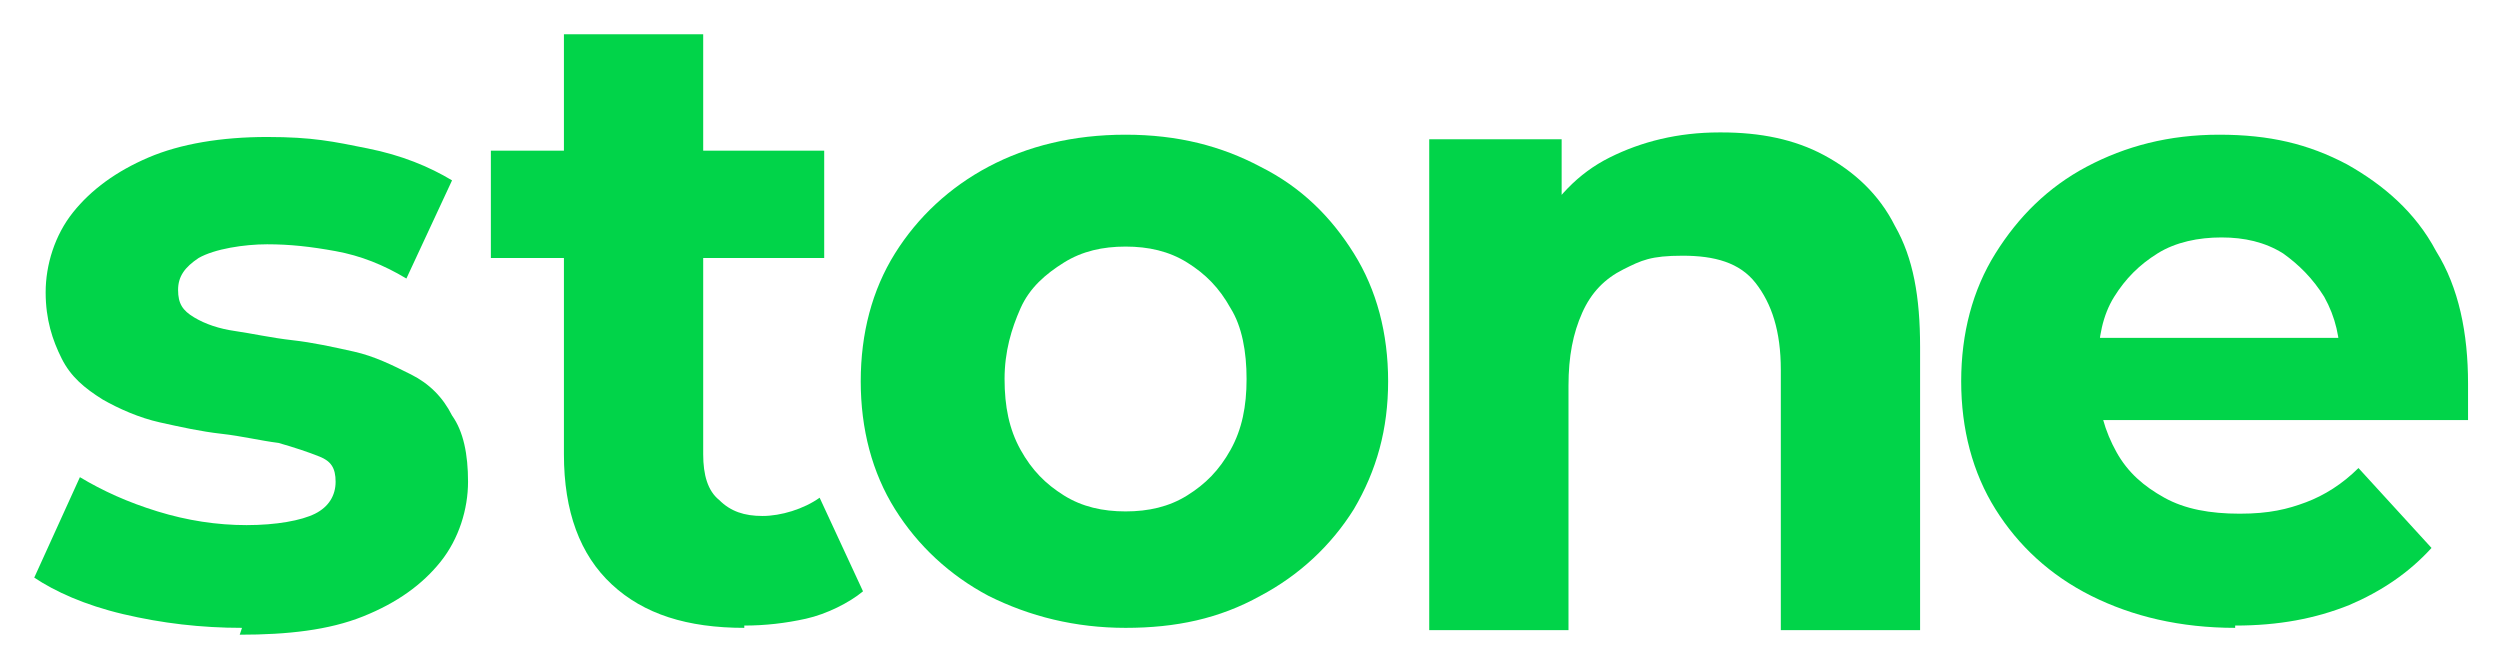 <svg xmlns="http://www.w3.org/2000/svg" id="Capa_1" width="109.5" height="28.9" viewBox="0 0 109.5 28.9"><defs><style>      .st0 {        fill: #01d449;      }    </style></defs><path class="st0" d="M10.6,27.5c-1.8,0-3.5-.2-5.2-.6s-3-1-3.9-1.6l2-4.4c1,.6,2.1,1.1,3.4,1.5s2.6.6,3.9.6,2.4-.2,3-.5c.6-.3.9-.8.9-1.4s-.2-.9-.7-1.1-1.1-.4-1.8-.6c-.8-.1-1.6-.3-2.5-.4s-1.8-.3-2.7-.5c-.9-.2-1.8-.6-2.5-1-.8-.5-1.4-1-1.8-1.8s-.7-1.7-.7-2.9.4-2.5,1.2-3.5c.8-1,1.9-1.8,3.3-2.4s3.2-.9,5.2-.9,2.9.2,4.4.5c1.5.3,2.7.8,3.7,1.4l-2,4.3c-1-.6-2-1-3.1-1.2s-2-.3-3-.3-2.3.2-3,.6c-.6.4-.9.8-.9,1.4s.2.9.7,1.2c.5.3,1.1.5,1.8.6s1.6.3,2.5.4c.9.1,1.8.3,2.7.5.9.2,1.7.6,2.5,1s1.4,1,1.8,1.8c.5.7.7,1.7.7,2.9s-.4,2.5-1.2,3.5c-.8,1-1.9,1.8-3.4,2.4-1.5.6-3.3.8-5.4.8Z"></path><path class="st0" d="M21.5,11.3v-4.7h14.6v4.7h-14.6ZM32.6,27.5c-2.5,0-4.4-.6-5.8-1.9-1.4-1.3-2.1-3.2-2.1-5.7V1.5h6.1v18.4c0,.9.2,1.6.7,2,.5.5,1.1.7,1.9.7s1.8-.3,2.5-.8l1.9,4.1c-.6.5-1.6,1-2.5,1.2-.9.2-1.8.3-2.7.3Z"></path><path class="st0" d="M49.3,27.5c-2.2,0-4.2-.5-6-1.4-1.7-.9-3.1-2.2-4.1-3.8-1-1.6-1.5-3.5-1.5-5.6s.5-4,1.5-5.6c1-1.6,2.4-2.9,4.1-3.8,1.7-.9,3.7-1.4,6-1.4s4.2.5,5.9,1.4c1.8.9,3.1,2.2,4.1,3.8,1,1.6,1.5,3.5,1.5,5.6s-.5,3.9-1.5,5.6c-1,1.6-2.4,2.9-4.1,3.8-1.8,1-3.7,1.4-5.9,1.4ZM49.3,22.4c1,0,1.9-.2,2.7-.7.8-.5,1.4-1.1,1.9-2,.5-.9.7-1.9.7-3.1s-.2-2.3-.7-3.1c-.5-.9-1.1-1.5-1.9-2s-1.7-.7-2.7-.7-1.9.2-2.7.7c-.8.5-1.5,1.1-1.9,2s-.7,1.9-.7,3.1.2,2.2.7,3.1,1.1,1.5,1.9,2c.8.5,1.7.7,2.7.7Z"></path><path class="st0" d="M75.4,5.8c1.7,0,3.2.3,4.5,1,1.3.7,2.4,1.7,3.1,3.1.8,1.4,1.1,3.1,1.1,5.3v12.4h-6.1v-11.4c0-1.7-.4-2.9-1.1-3.8s-1.8-1.2-3.2-1.2-1.8.2-2.6.6-1.4,1-1.8,1.9-.6,1.9-.6,3.2v10.7h-6.1V6.1h5.8v5.8l-1.1-1.8c.8-1.4,1.8-2.5,3.2-3.2,1.4-.7,3-1.1,4.8-1.1Z"></path><path class="st0" d="M97.9,27.5c-2.4,0-4.5-.5-6.3-1.4-1.8-.9-3.2-2.2-4.2-3.8-1-1.6-1.5-3.5-1.5-5.6s.5-4,1.5-5.6c1-1.6,2.3-2.9,4-3.8,1.7-.9,3.6-1.4,5.8-1.4s3.9.4,5.6,1.3c1.6.9,3,2.1,3.9,3.8,1,1.6,1.4,3.6,1.4,5.8s0,.5,0,.8c0,.3,0,.6,0,.8h-17.1v-3.6h13.9l-2.4,1.1c0-1.1-.2-2-.7-2.9-.5-.8-1.1-1.4-1.8-1.9-.8-.5-1.7-.7-2.7-.7s-2,.2-2.8.7c-.8.5-1.4,1.1-1.9,1.9-.5.8-.7,1.8-.7,2.9v.9c0,1.1.3,2.1.8,3,.5.9,1.2,1.5,2.1,2,.9.5,2,.7,3.3.7s2.1-.2,2.9-.5c.8-.3,1.6-.8,2.3-1.5l3.2,3.5c-1,1.1-2.2,1.9-3.6,2.5-1.5.6-3.1.9-5,.9Z"></path></svg>